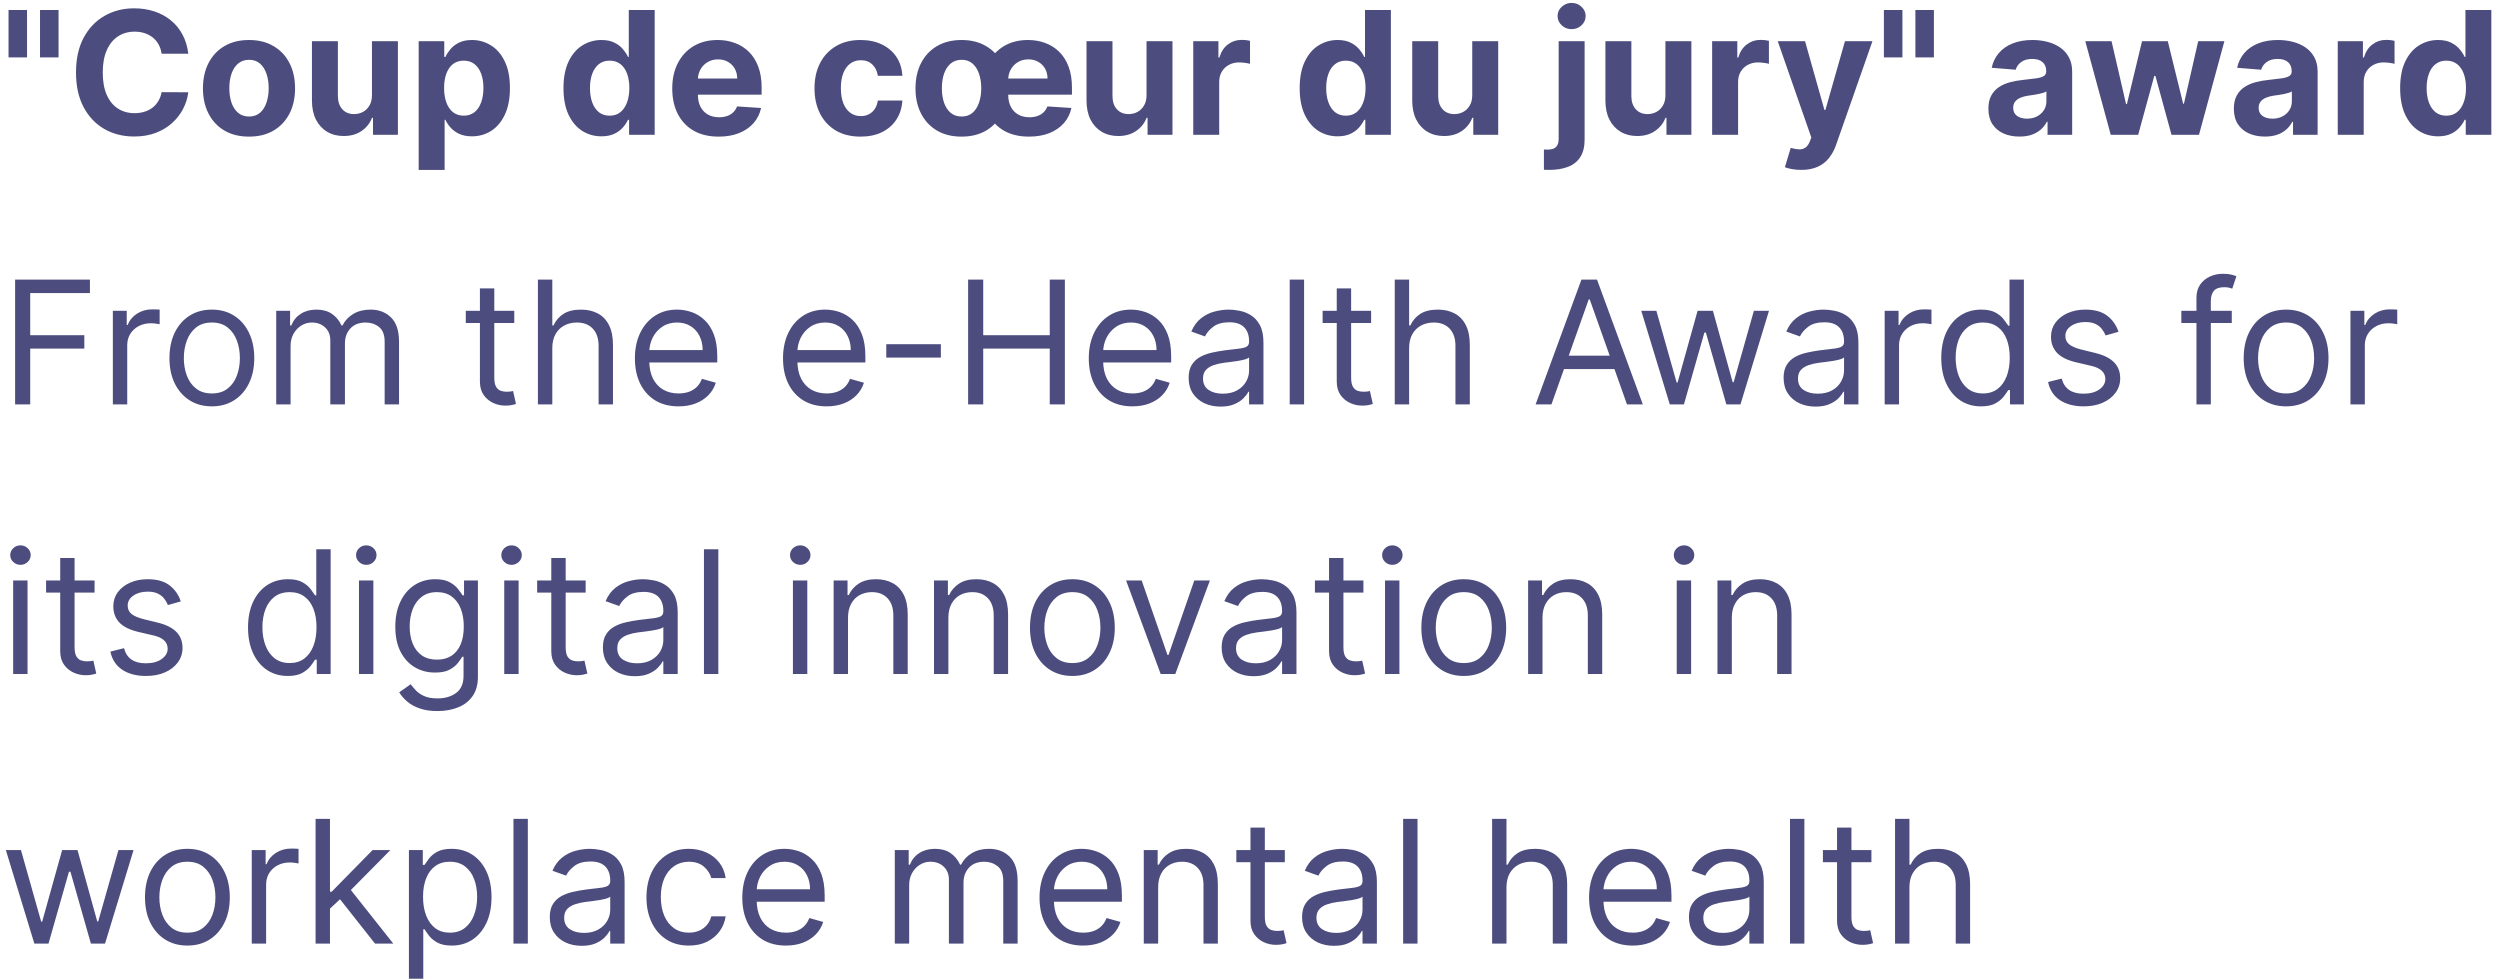 <svg width="204" height="80" viewBox="0 0 204 80" fill="none" xmlns="http://www.w3.org/2000/svg">
<path opacity="0.7" d="M2.207 0.818V4.686H0.696V0.818H2.207ZM4.778 0.818V4.686H3.266V0.818H4.778ZM15.365 4.383H13.187C13.147 4.101 13.066 3.851 12.944 3.632C12.821 3.41 12.664 3.221 12.471 3.065C12.279 2.91 12.057 2.79 11.805 2.707C11.556 2.625 11.286 2.583 10.995 2.583C10.468 2.583 10.009 2.714 9.618 2.976C9.226 3.234 8.923 3.612 8.708 4.109C8.492 4.603 8.385 5.203 8.385 5.909C8.385 6.635 8.492 7.245 8.708 7.739C8.926 8.232 9.231 8.605 9.623 8.857C10.014 9.109 10.466 9.235 10.98 9.235C11.268 9.235 11.535 9.197 11.78 9.121C12.029 9.045 12.249 8.933 12.441 8.788C12.634 8.638 12.793 8.458 12.919 8.246C13.048 8.034 13.137 7.792 13.187 7.52L15.365 7.53C15.308 7.997 15.168 8.448 14.942 8.882C14.72 9.313 14.42 9.699 14.042 10.04C13.668 10.379 13.22 10.647 12.7 10.846C12.183 11.041 11.598 11.139 10.945 11.139C10.037 11.139 9.225 10.934 8.509 10.523C7.796 10.112 7.233 9.517 6.819 8.738C6.408 7.959 6.202 7.016 6.202 5.909C6.202 4.799 6.411 3.854 6.828 3.075C7.246 2.296 7.813 1.703 8.529 1.295C9.245 0.884 10.05 0.679 10.945 0.679C11.535 0.679 12.082 0.762 12.586 0.928C13.093 1.093 13.542 1.335 13.933 1.653C14.324 1.968 14.642 2.354 14.887 2.812C15.136 3.269 15.295 3.793 15.365 4.383ZM20.319 11.149C19.547 11.149 18.879 10.985 18.315 10.657C17.755 10.325 17.323 9.865 17.018 9.275C16.713 8.682 16.56 7.994 16.56 7.212C16.56 6.423 16.713 5.733 17.018 5.143C17.323 4.55 17.755 4.089 18.315 3.761C18.879 3.43 19.547 3.264 20.319 3.264C21.091 3.264 21.757 3.43 22.317 3.761C22.881 4.089 23.315 4.55 23.62 5.143C23.925 5.733 24.077 6.423 24.077 7.212C24.077 7.994 23.925 8.682 23.62 9.275C23.315 9.865 22.881 10.325 22.317 10.657C21.757 10.985 21.091 11.149 20.319 11.149ZM20.329 9.509C20.68 9.509 20.974 9.409 21.209 9.21C21.444 9.008 21.621 8.733 21.741 8.385C21.863 8.037 21.925 7.641 21.925 7.197C21.925 6.753 21.863 6.357 21.741 6.009C21.621 5.661 21.444 5.385 21.209 5.183C20.974 4.981 20.68 4.88 20.329 4.88C19.974 4.88 19.676 4.981 19.434 5.183C19.195 5.385 19.015 5.661 18.892 6.009C18.773 6.357 18.713 6.753 18.713 7.197C18.713 7.641 18.773 8.037 18.892 8.385C19.015 8.733 19.195 9.008 19.434 9.21C19.676 9.409 19.974 9.509 20.329 9.509ZM30.352 7.749V3.364H32.469V11H30.436V9.613H30.357C30.184 10.06 29.898 10.42 29.496 10.692C29.099 10.963 28.613 11.099 28.04 11.099C27.529 11.099 27.08 10.983 26.692 10.751C26.305 10.519 26.001 10.19 25.783 9.762C25.567 9.335 25.458 8.822 25.454 8.226V3.364H27.572V7.848C27.576 8.299 27.697 8.655 27.935 8.917C28.174 9.179 28.494 9.31 28.895 9.31C29.15 9.31 29.389 9.252 29.611 9.136C29.833 9.016 30.012 8.841 30.148 8.609C30.287 8.377 30.355 8.09 30.352 7.749ZM34.163 13.864V3.364H36.252V4.646H36.346C36.439 4.441 36.573 4.232 36.749 4.02C36.928 3.804 37.16 3.625 37.445 3.483C37.733 3.337 38.091 3.264 38.519 3.264C39.075 3.264 39.589 3.41 40.06 3.702C40.531 3.99 40.907 4.426 41.188 5.009C41.47 5.589 41.611 6.317 41.611 7.192C41.611 8.044 41.473 8.763 41.198 9.349C40.927 9.933 40.555 10.375 40.085 10.677C39.617 10.975 39.094 11.124 38.514 11.124C38.103 11.124 37.753 11.056 37.465 10.921C37.18 10.785 36.946 10.614 36.764 10.408C36.581 10.2 36.442 9.989 36.346 9.777H36.281V13.864H34.163ZM36.237 7.182C36.237 7.636 36.3 8.032 36.426 8.37C36.552 8.708 36.734 8.972 36.972 9.161C37.211 9.346 37.501 9.439 37.843 9.439C38.187 9.439 38.479 9.344 38.718 9.156C38.956 8.963 39.137 8.698 39.259 8.36C39.385 8.019 39.448 7.626 39.448 7.182C39.448 6.741 39.387 6.353 39.264 6.018C39.142 5.684 38.961 5.422 38.722 5.233C38.484 5.044 38.191 4.95 37.843 4.95C37.498 4.95 37.206 5.041 36.968 5.223C36.732 5.405 36.552 5.664 36.426 5.999C36.3 6.333 36.237 6.728 36.237 7.182ZM49.077 11.124C48.497 11.124 47.972 10.975 47.501 10.677C47.034 10.375 46.663 9.933 46.387 9.349C46.116 8.763 45.98 8.044 45.98 7.192C45.98 6.317 46.121 5.589 46.402 5.009C46.684 4.426 47.059 3.99 47.526 3.702C47.997 3.41 48.512 3.264 49.072 3.264C49.5 3.264 49.856 3.337 50.141 3.483C50.429 3.625 50.661 3.804 50.837 4.02C51.016 4.232 51.152 4.441 51.245 4.646H51.309V0.818H53.422V11H51.334V9.777H51.245C51.145 9.989 51.004 10.2 50.822 10.408C50.643 10.614 50.409 10.785 50.121 10.921C49.836 11.056 49.488 11.124 49.077 11.124ZM49.748 9.439C50.09 9.439 50.378 9.346 50.613 9.161C50.852 8.972 51.034 8.708 51.16 8.37C51.289 8.032 51.354 7.636 51.354 7.182C51.354 6.728 51.291 6.333 51.165 5.999C51.039 5.664 50.857 5.405 50.618 5.223C50.38 5.041 50.09 4.95 49.748 4.95C49.4 4.95 49.107 5.044 48.868 5.233C48.63 5.422 48.449 5.684 48.326 6.018C48.204 6.353 48.142 6.741 48.142 7.182C48.142 7.626 48.204 8.019 48.326 8.36C48.452 8.698 48.633 8.963 48.868 9.156C49.107 9.344 49.4 9.439 49.748 9.439ZM58.644 11.149C57.858 11.149 57.182 10.99 56.615 10.672C56.052 10.35 55.618 9.896 55.313 9.31C55.008 8.72 54.855 8.022 54.855 7.217C54.855 6.431 55.008 5.742 55.313 5.148C55.618 4.555 56.047 4.093 56.6 3.761C57.157 3.43 57.81 3.264 58.559 3.264C59.063 3.264 59.532 3.345 59.966 3.508C60.404 3.667 60.785 3.907 61.11 4.229C61.438 4.55 61.693 4.955 61.875 5.442C62.057 5.926 62.149 6.492 62.149 7.142V7.724H55.7V6.411H60.155C60.155 6.106 60.089 5.836 59.956 5.601C59.824 5.366 59.64 5.182 59.404 5.049C59.172 4.913 58.902 4.845 58.594 4.845C58.272 4.845 57.987 4.92 57.739 5.069C57.493 5.215 57.301 5.412 57.162 5.661C57.023 5.906 56.952 6.179 56.948 6.481V7.729C56.948 8.107 57.018 8.433 57.157 8.708C57.3 8.983 57.5 9.195 57.759 9.344C58.017 9.494 58.324 9.568 58.678 9.568C58.914 9.568 59.129 9.535 59.325 9.469C59.52 9.402 59.688 9.303 59.827 9.17C59.966 9.038 60.072 8.875 60.145 8.683L62.104 8.812C62.004 9.283 61.801 9.694 61.492 10.046C61.187 10.393 60.793 10.665 60.309 10.861C59.828 11.053 59.273 11.149 58.644 11.149ZM70.221 11.149C69.439 11.149 68.766 10.983 68.203 10.652C67.643 10.317 67.212 9.853 66.91 9.26C66.612 8.667 66.463 7.984 66.463 7.212C66.463 6.429 66.614 5.743 66.915 5.153C67.22 4.56 67.653 4.098 68.213 3.766C68.773 3.432 69.439 3.264 70.211 3.264C70.877 3.264 71.461 3.385 71.961 3.627C72.462 3.869 72.858 4.209 73.15 4.646C73.441 5.084 73.602 5.598 73.632 6.188H71.633C71.577 5.806 71.428 5.5 71.186 5.268C70.947 5.032 70.634 4.915 70.246 4.915C69.918 4.915 69.631 5.004 69.386 5.183C69.144 5.359 68.955 5.616 68.819 5.954C68.683 6.292 68.615 6.701 68.615 7.182C68.615 7.669 68.682 8.083 68.814 8.425C68.95 8.766 69.141 9.026 69.386 9.205C69.631 9.384 69.918 9.474 70.246 9.474C70.488 9.474 70.705 9.424 70.897 9.325C71.093 9.225 71.254 9.081 71.38 8.892C71.509 8.7 71.593 8.469 71.633 8.201H73.632C73.599 8.784 73.439 9.298 73.154 9.742C72.873 10.183 72.483 10.528 71.986 10.776C71.489 11.025 70.901 11.149 70.221 11.149ZM78.463 11.149C77.691 11.149 77.023 10.985 76.459 10.657C75.899 10.325 75.467 9.865 75.162 9.275C74.857 8.682 74.704 7.994 74.704 7.212C74.704 6.423 74.857 5.733 75.162 5.143C75.467 4.55 75.899 4.089 76.459 3.761C77.023 3.43 77.691 3.264 78.463 3.264C79.235 3.264 79.901 3.43 80.462 3.761C81.025 4.089 81.459 4.55 81.764 5.143C82.069 5.733 82.221 6.423 82.221 7.212C82.221 7.994 82.069 8.682 81.764 9.275C81.459 9.865 81.025 10.325 80.462 10.657C79.901 10.985 79.235 11.149 78.463 11.149ZM78.473 9.509C78.824 9.509 79.118 9.409 79.353 9.21C79.588 9.008 79.765 8.733 79.885 8.385C80.007 8.037 80.069 7.641 80.069 7.197C80.069 6.753 80.007 6.357 79.885 6.009C79.765 5.661 79.588 5.385 79.353 5.183C79.118 4.981 78.824 4.88 78.473 4.88C78.118 4.88 77.82 4.981 77.578 5.183C77.339 5.385 77.159 5.661 77.036 6.009C76.917 6.357 76.857 6.753 76.857 7.197C76.857 7.641 76.917 8.037 77.036 8.385C77.159 8.733 77.339 9.008 77.578 9.21C77.82 9.409 78.118 9.509 78.473 9.509ZM83.966 11.149C83.181 11.149 82.505 10.99 81.938 10.672C81.375 10.35 80.94 9.896 80.635 9.31C80.331 8.72 80.178 8.022 80.178 7.217C80.178 6.431 80.331 5.742 80.635 5.148C80.94 4.555 81.37 4.093 81.923 3.761C82.48 3.43 83.133 3.264 83.882 3.264C84.386 3.264 84.855 3.345 85.289 3.508C85.726 3.667 86.108 3.907 86.432 4.229C86.76 4.55 87.016 4.955 87.198 5.442C87.38 5.926 87.471 6.492 87.471 7.142V7.724H81.023V6.411H85.478C85.478 6.106 85.412 5.836 85.279 5.601C85.146 5.366 84.962 5.182 84.727 5.049C84.495 4.913 84.225 4.845 83.917 4.845C83.595 4.845 83.31 4.92 83.062 5.069C82.816 5.215 82.624 5.412 82.485 5.661C82.346 5.906 82.274 6.179 82.271 6.481V7.729C82.271 8.107 82.341 8.433 82.48 8.708C82.623 8.983 82.823 9.195 83.082 9.344C83.34 9.494 83.647 9.568 84.001 9.568C84.237 9.568 84.452 9.535 84.647 9.469C84.843 9.402 85.01 9.303 85.15 9.17C85.289 9.038 85.395 8.875 85.468 8.683L87.427 8.812C87.327 9.283 87.123 9.694 86.815 10.046C86.51 10.393 86.116 10.665 85.632 10.861C85.151 11.053 84.596 11.149 83.966 11.149ZM93.557 7.749V3.364H95.674V11H93.641V9.613H93.562C93.389 10.06 93.103 10.42 92.701 10.692C92.304 10.963 91.818 11.099 91.245 11.099C90.734 11.099 90.285 10.983 89.897 10.751C89.51 10.519 89.207 10.19 88.988 9.762C88.772 9.335 88.663 8.822 88.66 8.226V3.364H90.778V7.848C90.781 8.299 90.902 8.655 91.14 8.917C91.379 9.179 91.699 9.31 92.1 9.31C92.355 9.31 92.594 9.252 92.816 9.136C93.038 9.016 93.217 8.841 93.353 8.609C93.492 8.377 93.56 8.09 93.557 7.749ZM97.369 11V3.364H99.422V4.696H99.501C99.641 4.222 99.874 3.864 100.202 3.622C100.531 3.377 100.908 3.254 101.336 3.254C101.442 3.254 101.556 3.261 101.679 3.274C101.802 3.287 101.909 3.306 102.002 3.329V5.208C101.903 5.178 101.765 5.152 101.589 5.129C101.414 5.105 101.253 5.094 101.107 5.094C100.796 5.094 100.517 5.162 100.272 5.298C100.03 5.43 99.838 5.616 99.695 5.854C99.556 6.093 99.487 6.368 99.487 6.68V11H97.369ZM109.151 11.124C108.571 11.124 108.046 10.975 107.575 10.677C107.108 10.375 106.737 9.933 106.462 9.349C106.19 8.763 106.054 8.044 106.054 7.192C106.054 6.317 106.195 5.589 106.477 5.009C106.758 4.426 107.133 3.99 107.6 3.702C108.071 3.41 108.586 3.264 109.146 3.264C109.574 3.264 109.93 3.337 110.215 3.483C110.504 3.625 110.736 3.804 110.911 4.02C111.09 4.232 111.226 4.441 111.319 4.646H111.384V0.818H113.496V11H111.408V9.777H111.319C111.219 9.989 111.079 10.2 110.896 10.408C110.717 10.614 110.484 10.785 110.195 10.921C109.91 11.056 109.562 11.124 109.151 11.124ZM109.822 9.439C110.164 9.439 110.452 9.346 110.688 9.161C110.926 8.972 111.108 8.708 111.234 8.37C111.364 8.032 111.428 7.636 111.428 7.182C111.428 6.728 111.365 6.333 111.239 5.999C111.113 5.664 110.931 5.405 110.692 5.223C110.454 5.041 110.164 4.95 109.822 4.95C109.474 4.95 109.181 5.044 108.942 5.233C108.704 5.422 108.523 5.684 108.401 6.018C108.278 6.353 108.217 6.741 108.217 7.182C108.217 7.626 108.278 8.019 108.401 8.36C108.527 8.698 108.707 8.963 108.942 9.156C109.181 9.344 109.474 9.439 109.822 9.439ZM120.135 7.749V3.364H122.253V11H120.219V9.613H120.14C119.967 10.06 119.681 10.42 119.28 10.692C118.882 10.963 118.396 11.099 117.823 11.099C117.313 11.099 116.863 10.983 116.476 10.751C116.088 10.519 115.785 10.19 115.566 9.762C115.35 9.335 115.241 8.822 115.238 8.226V3.364H117.356V7.848C117.359 8.299 117.48 8.655 117.719 8.917C117.957 9.179 118.277 9.31 118.678 9.31C118.933 9.31 119.172 9.252 119.394 9.136C119.616 9.016 119.795 8.841 119.931 8.609C120.07 8.377 120.138 8.09 120.135 7.749ZM127.187 3.364H129.305V11.378C129.305 11.968 129.189 12.445 128.957 12.81C128.725 13.174 128.392 13.441 127.958 13.61C127.527 13.779 127.011 13.864 126.411 13.864C126.338 13.864 126.269 13.862 126.203 13.859C126.133 13.859 126.06 13.857 125.984 13.854V12.198C126.04 12.201 126.09 12.203 126.133 12.203C126.173 12.206 126.216 12.208 126.262 12.208C126.604 12.208 126.842 12.135 126.978 11.989C127.117 11.847 127.187 11.631 127.187 11.343V3.364ZM128.241 2.379C127.929 2.379 127.661 2.275 127.436 2.066C127.21 1.854 127.097 1.6 127.097 1.305C127.097 1.014 127.21 0.763 127.436 0.555C127.661 0.343 127.929 0.237 128.241 0.237C128.559 0.237 128.829 0.343 129.051 0.555C129.277 0.763 129.389 1.014 129.389 1.305C129.389 1.6 129.277 1.854 129.051 2.066C128.829 2.275 128.559 2.379 128.241 2.379ZM135.898 7.749V3.364H138.016V11H135.983V9.613H135.903C135.731 10.06 135.444 10.42 135.043 10.692C134.646 10.963 134.16 11.099 133.587 11.099C133.076 11.099 132.627 10.983 132.239 10.751C131.852 10.519 131.548 10.19 131.33 9.762C131.114 9.335 131.005 8.822 131.001 8.226V3.364H133.119V7.848C133.123 8.299 133.244 8.655 133.482 8.917C133.721 9.179 134.041 9.31 134.442 9.31C134.697 9.31 134.936 9.252 135.158 9.136C135.38 9.016 135.559 8.841 135.695 8.609C135.834 8.377 135.902 8.09 135.898 7.749ZM139.71 11V3.364H141.764V4.696H141.843C141.982 4.222 142.216 3.864 142.544 3.622C142.872 3.377 143.25 3.254 143.678 3.254C143.784 3.254 143.898 3.261 144.021 3.274C144.143 3.287 144.251 3.306 144.344 3.329V5.208C144.244 5.178 144.107 5.152 143.931 5.129C143.756 5.105 143.595 5.094 143.449 5.094C143.137 5.094 142.859 5.162 142.614 5.298C142.372 5.43 142.18 5.616 142.037 5.854C141.898 6.093 141.828 6.368 141.828 6.68V11H139.71ZM146.979 13.864C146.71 13.864 146.459 13.842 146.223 13.799C145.991 13.759 145.799 13.708 145.646 13.645L146.124 12.064C146.372 12.14 146.596 12.182 146.795 12.188C146.997 12.195 147.171 12.148 147.317 12.049C147.466 11.95 147.587 11.78 147.68 11.542L147.804 11.219L145.065 3.364H147.292L148.873 8.972H148.953L150.548 3.364H152.791L149.823 11.825C149.68 12.236 149.486 12.594 149.241 12.899C148.999 13.207 148.692 13.444 148.321 13.61C147.95 13.779 147.503 13.864 146.979 13.864ZM155.237 0.818V4.686H153.725V0.818H155.237ZM157.807 0.818V4.686H156.296V0.818H157.807ZM164.788 11.144C164.301 11.144 163.867 11.06 163.486 10.891C163.105 10.718 162.803 10.465 162.581 10.13C162.362 9.792 162.253 9.371 162.253 8.867C162.253 8.443 162.331 8.087 162.487 7.798C162.642 7.51 162.854 7.278 163.123 7.102C163.391 6.927 163.696 6.794 164.038 6.705C164.382 6.615 164.744 6.552 165.121 6.516C165.566 6.469 165.924 6.426 166.195 6.386C166.467 6.343 166.664 6.28 166.787 6.197C166.91 6.115 166.971 5.992 166.971 5.83V5.8C166.971 5.485 166.871 5.241 166.673 5.069C166.477 4.897 166.199 4.81 165.837 4.81C165.456 4.81 165.153 4.895 164.928 5.064C164.702 5.23 164.553 5.438 164.48 5.69L162.521 5.531C162.621 5.067 162.816 4.666 163.108 4.328C163.4 3.987 163.776 3.725 164.237 3.543C164.701 3.357 165.237 3.264 165.847 3.264C166.272 3.264 166.678 3.314 167.065 3.413C167.456 3.513 167.803 3.667 168.104 3.876C168.409 4.085 168.65 4.353 168.825 4.681C169.001 5.006 169.089 5.395 169.089 5.849V11H167.08V9.941H167.021C166.898 10.18 166.734 10.39 166.528 10.572C166.323 10.751 166.076 10.892 165.788 10.995C165.499 11.095 165.166 11.144 164.788 11.144ZM165.395 9.683C165.706 9.683 165.982 9.621 166.22 9.499C166.459 9.373 166.646 9.204 166.782 8.991C166.918 8.779 166.986 8.539 166.986 8.271V7.46C166.92 7.503 166.828 7.543 166.712 7.58C166.6 7.613 166.472 7.644 166.33 7.674C166.187 7.701 166.045 7.725 165.902 7.749C165.759 7.768 165.63 7.787 165.514 7.803C165.266 7.84 165.049 7.898 164.863 7.977C164.677 8.057 164.533 8.165 164.43 8.3C164.328 8.433 164.276 8.599 164.276 8.798C164.276 9.086 164.381 9.306 164.589 9.459C164.802 9.608 165.07 9.683 165.395 9.683ZM172.238 11L170.16 3.364H172.303L173.486 8.494H173.556L174.789 3.364H176.892L178.145 8.464H178.209L179.373 3.364H181.51L179.437 11H177.195L175.882 6.197H175.788L174.475 11H172.238ZM184.818 11.144C184.33 11.144 183.896 11.06 183.515 10.891C183.134 10.718 182.832 10.465 182.61 10.13C182.392 9.792 182.282 9.371 182.282 8.867C182.282 8.443 182.36 8.087 182.516 7.798C182.672 7.51 182.884 7.278 183.152 7.102C183.421 6.927 183.726 6.794 184.067 6.705C184.412 6.615 184.773 6.552 185.151 6.516C185.595 6.469 185.953 6.426 186.225 6.386C186.496 6.343 186.694 6.28 186.816 6.197C186.939 6.115 187 5.992 187 5.83V5.8C187 5.485 186.901 5.241 186.702 5.069C186.506 4.897 186.228 4.81 185.867 4.81C185.485 4.81 185.182 4.895 184.957 5.064C184.731 5.23 184.582 5.438 184.509 5.69L182.551 5.531C182.65 5.067 182.846 4.666 183.137 4.328C183.429 3.987 183.805 3.725 184.266 3.543C184.73 3.357 185.267 3.264 185.877 3.264C186.301 3.264 186.707 3.314 187.095 3.413C187.486 3.513 187.832 3.667 188.134 3.876C188.439 4.085 188.679 4.353 188.855 4.681C189.03 5.006 189.118 5.395 189.118 5.849V11H187.11V9.941H187.05C186.927 10.18 186.763 10.39 186.558 10.572C186.352 10.751 186.105 10.892 185.817 10.995C185.529 11.095 185.195 11.144 184.818 11.144ZM185.424 9.683C185.736 9.683 186.011 9.621 186.249 9.499C186.488 9.373 186.675 9.204 186.811 8.991C186.947 8.779 187.015 8.539 187.015 8.271V7.46C186.949 7.503 186.858 7.543 186.742 7.58C186.629 7.613 186.501 7.644 186.359 7.674C186.216 7.701 186.074 7.725 185.931 7.749C185.789 7.768 185.66 7.787 185.544 7.803C185.295 7.84 185.078 7.898 184.892 7.977C184.707 8.057 184.562 8.165 184.46 8.3C184.357 8.433 184.306 8.599 184.306 8.798C184.306 9.086 184.41 9.306 184.619 9.459C184.831 9.608 185.099 9.683 185.424 9.683ZM190.761 11V3.364H192.814V4.696H192.894C193.033 4.222 193.267 3.864 193.595 3.622C193.923 3.377 194.301 3.254 194.729 3.254C194.835 3.254 194.949 3.261 195.072 3.274C195.194 3.287 195.302 3.306 195.395 3.329V5.208C195.295 5.178 195.158 5.152 194.982 5.129C194.806 5.105 194.646 5.094 194.5 5.094C194.188 5.094 193.91 5.162 193.665 5.298C193.423 5.43 193.23 5.616 193.088 5.854C192.949 6.093 192.879 6.368 192.879 6.68V11H190.761ZM198.948 11.124C198.368 11.124 197.843 10.975 197.372 10.677C196.905 10.375 196.534 9.933 196.259 9.349C195.987 8.763 195.851 8.044 195.851 7.192C195.851 6.317 195.992 5.589 196.273 5.009C196.555 4.426 196.93 3.99 197.397 3.702C197.868 3.41 198.383 3.264 198.943 3.264C199.371 3.264 199.727 3.337 200.012 3.483C200.3 3.625 200.532 3.804 200.708 4.02C200.887 4.232 201.023 4.441 201.116 4.646H201.18V0.818H203.293V11H201.205V9.777H201.116C201.016 9.989 200.875 10.2 200.693 10.408C200.514 10.614 200.281 10.785 199.992 10.921C199.707 11.056 199.359 11.124 198.948 11.124ZM199.619 9.439C199.961 9.439 200.249 9.346 200.484 9.161C200.723 8.972 200.905 8.708 201.031 8.37C201.161 8.032 201.225 7.636 201.225 7.182C201.225 6.728 201.162 6.333 201.036 5.999C200.91 5.664 200.728 5.405 200.489 5.223C200.251 5.041 199.961 4.95 199.619 4.95C199.271 4.95 198.978 5.044 198.739 5.233C198.501 5.422 198.32 5.684 198.197 6.018C198.075 6.353 198.013 6.741 198.013 7.182C198.013 7.626 198.075 8.019 198.197 8.36C198.323 8.698 198.504 8.963 198.739 9.156C198.978 9.344 199.271 9.439 199.619 9.439ZM1.233 33V22.818H7.338V23.912H2.466V27.352H6.881V28.446H2.466V33H1.233ZM9.209 33V25.364H10.342V26.517H10.422C10.561 26.139 10.813 25.833 11.177 25.597C11.542 25.362 11.953 25.244 12.41 25.244C12.496 25.244 12.604 25.246 12.733 25.249C12.863 25.253 12.96 25.258 13.027 25.264V26.457C12.987 26.447 12.896 26.433 12.753 26.413C12.614 26.389 12.467 26.378 12.311 26.378C11.94 26.378 11.608 26.456 11.317 26.611C11.028 26.764 10.8 26.976 10.63 27.248C10.465 27.516 10.382 27.823 10.382 28.168V33H9.209ZM17.288 33.159C16.598 33.159 15.993 32.995 15.473 32.667C14.956 32.339 14.551 31.88 14.26 31.29C13.971 30.7 13.827 30.01 13.827 29.222C13.827 28.426 13.971 27.732 14.26 27.139C14.551 26.545 14.956 26.084 15.473 25.756C15.993 25.428 16.598 25.264 17.288 25.264C17.977 25.264 18.58 25.428 19.097 25.756C19.617 26.084 20.022 26.545 20.31 27.139C20.602 27.732 20.748 28.426 20.748 29.222C20.748 30.01 20.602 30.7 20.31 31.29C20.022 31.88 19.617 32.339 19.097 32.667C18.58 32.995 17.977 33.159 17.288 33.159ZM17.288 32.105C17.811 32.105 18.242 31.971 18.58 31.702C18.918 31.434 19.168 31.081 19.331 30.643C19.493 30.206 19.574 29.732 19.574 29.222C19.574 28.711 19.493 28.236 19.331 27.795C19.168 27.354 18.918 26.998 18.58 26.726C18.242 26.454 17.811 26.318 17.288 26.318C16.764 26.318 16.333 26.454 15.995 26.726C15.657 26.998 15.406 27.354 15.244 27.795C15.082 28.236 15.001 28.711 15.001 29.222C15.001 29.732 15.082 30.206 15.244 30.643C15.406 31.081 15.657 31.434 15.995 31.702C16.333 31.971 16.764 32.105 17.288 32.105ZM22.539 33V25.364H23.672V26.557H23.772C23.931 26.149 24.188 25.833 24.542 25.607C24.897 25.379 25.323 25.264 25.82 25.264C26.324 25.264 26.743 25.379 27.078 25.607C27.416 25.833 27.679 26.149 27.868 26.557H27.948C28.143 26.162 28.437 25.849 28.828 25.617C29.219 25.382 29.688 25.264 30.235 25.264C30.918 25.264 31.476 25.478 31.91 25.905C32.344 26.33 32.561 26.991 32.561 27.889V33H31.388V27.889C31.388 27.326 31.234 26.923 30.926 26.681C30.617 26.439 30.255 26.318 29.837 26.318C29.3 26.318 28.884 26.481 28.589 26.805C28.294 27.127 28.147 27.535 28.147 28.028V33H26.953V27.77C26.953 27.336 26.813 26.986 26.531 26.721C26.249 26.452 25.886 26.318 25.442 26.318C25.137 26.318 24.852 26.399 24.587 26.562C24.325 26.724 24.113 26.95 23.951 27.238C23.791 27.523 23.712 27.853 23.712 28.227V33H22.539ZM41.965 25.364V26.358H38.008V25.364H41.965ZM39.161 23.534H40.334V30.812C40.334 31.144 40.383 31.392 40.479 31.558C40.578 31.721 40.704 31.83 40.856 31.886C41.012 31.939 41.176 31.966 41.349 31.966C41.478 31.966 41.584 31.959 41.667 31.946C41.75 31.93 41.816 31.916 41.866 31.906L42.104 32.96C42.025 32.99 41.914 33.02 41.771 33.05C41.629 33.083 41.448 33.099 41.229 33.099C40.898 33.099 40.573 33.028 40.255 32.886C39.94 32.743 39.678 32.526 39.469 32.234C39.264 31.943 39.161 31.575 39.161 31.131V23.534ZM45.068 28.406V33H43.894V22.818H45.068V26.557H45.167C45.346 26.162 45.614 25.849 45.972 25.617C46.334 25.382 46.814 25.264 47.414 25.264C47.934 25.264 48.39 25.369 48.781 25.577C49.172 25.783 49.476 26.099 49.691 26.527C49.91 26.951 50.019 27.491 50.019 28.148V33H48.846V28.227C48.846 27.621 48.688 27.152 48.374 26.82C48.062 26.486 47.63 26.318 47.076 26.318C46.691 26.318 46.347 26.399 46.042 26.562C45.74 26.724 45.502 26.961 45.326 27.273C45.154 27.584 45.068 27.962 45.068 28.406ZM55.367 33.159C54.632 33.159 53.997 32.997 53.463 32.672C52.933 32.344 52.524 31.886 52.235 31.3C51.95 30.71 51.808 30.024 51.808 29.241C51.808 28.459 51.95 27.77 52.235 27.173C52.524 26.573 52.925 26.106 53.438 25.771C53.955 25.433 54.559 25.264 55.248 25.264C55.646 25.264 56.038 25.331 56.426 25.463C56.814 25.596 57.167 25.811 57.485 26.109C57.803 26.404 58.057 26.796 58.246 27.283C58.435 27.77 58.529 28.37 58.529 29.082V29.579H52.643V28.565H57.336C57.336 28.134 57.25 27.75 57.078 27.412C56.909 27.074 56.667 26.807 56.352 26.611C56.04 26.416 55.672 26.318 55.248 26.318C54.781 26.318 54.376 26.434 54.035 26.666C53.697 26.895 53.437 27.193 53.254 27.561C53.072 27.929 52.981 28.323 52.981 28.744V29.421C52.981 29.997 53.08 30.486 53.279 30.887C53.481 31.285 53.761 31.588 54.12 31.797C54.477 32.002 54.893 32.105 55.367 32.105C55.676 32.105 55.954 32.062 56.203 31.976C56.455 31.886 56.672 31.754 56.854 31.578C57.036 31.399 57.177 31.177 57.276 30.912L58.41 31.23C58.291 31.615 58.09 31.953 57.808 32.244C57.527 32.533 57.179 32.758 56.764 32.92C56.35 33.08 55.884 33.159 55.367 33.159ZM67.453 33.159C66.718 33.159 66.083 32.997 65.549 32.672C65.019 32.344 64.61 31.886 64.321 31.3C64.036 30.71 63.894 30.024 63.894 29.241C63.894 28.459 64.036 27.77 64.321 27.173C64.61 26.573 65.011 26.106 65.524 25.771C66.041 25.433 66.645 25.264 67.334 25.264C67.732 25.264 68.124 25.331 68.512 25.463C68.9 25.596 69.253 25.811 69.571 26.109C69.889 26.404 70.143 26.796 70.332 27.283C70.521 27.77 70.615 28.37 70.615 29.082V29.579H64.729V28.565H69.422C69.422 28.134 69.336 27.75 69.163 27.412C68.995 27.074 68.752 26.807 68.438 26.611C68.126 26.416 67.758 26.318 67.334 26.318C66.867 26.318 66.462 26.434 66.121 26.666C65.783 26.895 65.523 27.193 65.34 27.561C65.158 27.929 65.067 28.323 65.067 28.744V29.421C65.067 29.997 65.166 30.486 65.365 30.887C65.567 31.285 65.847 31.588 66.205 31.797C66.563 32.002 66.979 32.105 67.453 32.105C67.761 32.105 68.04 32.062 68.288 31.976C68.54 31.886 68.757 31.754 68.94 31.578C69.122 31.399 69.263 31.177 69.362 30.912L70.496 31.23C70.377 31.615 70.176 31.953 69.894 32.244C69.613 32.533 69.265 32.758 68.85 32.92C68.436 33.08 67.97 33.159 67.453 33.159ZM76.775 28.088V29.182H72.32V28.088H76.775ZM78.999 33V22.818H80.231V27.352H85.66V22.818H86.894V33H85.66V28.446H80.231V33H78.999ZM92.404 33.159C91.669 33.159 91.034 32.997 90.5 32.672C89.97 32.344 89.561 31.886 89.272 31.3C88.987 30.71 88.845 30.024 88.845 29.241C88.845 28.459 88.987 27.77 89.272 27.173C89.561 26.573 89.962 26.106 90.475 25.771C90.993 25.433 91.596 25.264 92.285 25.264C92.683 25.264 93.076 25.331 93.463 25.463C93.851 25.596 94.204 25.811 94.522 26.109C94.841 26.404 95.094 26.796 95.283 27.283C95.472 27.77 95.566 28.37 95.566 29.082V29.579H89.68V28.565H94.373C94.373 28.134 94.287 27.75 94.115 27.412C93.946 27.074 93.704 26.807 93.389 26.611C93.077 26.416 92.709 26.318 92.285 26.318C91.818 26.318 91.413 26.434 91.072 26.666C90.734 26.895 90.474 27.193 90.291 27.561C90.109 27.929 90.018 28.323 90.018 28.744V29.421C90.018 29.997 90.118 30.486 90.316 30.887C90.519 31.285 90.799 31.588 91.157 31.797C91.515 32.002 91.93 32.105 92.404 32.105C92.713 32.105 92.991 32.062 93.24 31.976C93.492 31.886 93.709 31.754 93.891 31.578C94.073 31.399 94.214 31.177 94.314 30.912L95.447 31.23C95.328 31.615 95.127 31.953 94.846 32.244C94.564 32.533 94.216 32.758 93.802 32.92C93.387 33.08 92.921 33.159 92.404 33.159ZM99.598 33.179C99.115 33.179 98.675 33.088 98.281 32.906C97.886 32.72 97.573 32.453 97.341 32.105C97.109 31.754 96.993 31.329 96.993 30.832C96.993 30.395 97.079 30.04 97.252 29.768C97.424 29.493 97.654 29.278 97.943 29.122C98.231 28.966 98.549 28.85 98.897 28.774C99.249 28.695 99.602 28.632 99.956 28.585C100.42 28.526 100.797 28.481 101.085 28.451C101.377 28.418 101.589 28.363 101.721 28.287C101.857 28.211 101.925 28.078 101.925 27.889V27.849C101.925 27.359 101.791 26.978 101.522 26.706C101.257 26.434 100.855 26.298 100.314 26.298C99.754 26.298 99.315 26.421 98.997 26.666C98.679 26.912 98.455 27.173 98.326 27.452L97.212 27.054C97.411 26.59 97.676 26.229 98.007 25.97C98.342 25.708 98.707 25.526 99.101 25.423C99.499 25.317 99.89 25.264 100.275 25.264C100.52 25.264 100.801 25.294 101.12 25.354C101.441 25.41 101.751 25.528 102.049 25.707C102.351 25.886 102.601 26.156 102.8 26.517C102.999 26.878 103.098 27.362 103.098 27.969V33H101.925V31.966H101.865C101.786 32.132 101.653 32.309 101.468 32.498C101.282 32.687 101.035 32.847 100.727 32.98C100.419 33.113 100.042 33.179 99.598 33.179ZM99.777 32.125C100.241 32.125 100.632 32.034 100.951 31.852C101.272 31.669 101.514 31.434 101.676 31.146C101.842 30.857 101.925 30.554 101.925 30.236V29.162C101.875 29.222 101.766 29.276 101.597 29.326C101.431 29.372 101.239 29.414 101.02 29.45C100.805 29.483 100.594 29.513 100.389 29.54C100.187 29.563 100.023 29.583 99.897 29.599C99.592 29.639 99.307 29.704 99.041 29.793C98.78 29.88 98.568 30.01 98.405 30.186C98.246 30.358 98.166 30.594 98.166 30.892C98.166 31.3 98.317 31.608 98.619 31.817C98.924 32.022 99.31 32.125 99.777 32.125ZM106.413 22.818V33H105.24V22.818H106.413ZM111.883 25.364V26.358H107.926V25.364H111.883ZM109.079 23.534H110.252V30.812C110.252 31.144 110.301 31.392 110.397 31.558C110.496 31.721 110.622 31.83 110.775 31.886C110.93 31.939 111.094 31.966 111.267 31.966C111.396 31.966 111.502 31.959 111.585 31.946C111.668 31.93 111.734 31.916 111.784 31.906L112.022 32.96C111.943 32.99 111.832 33.02 111.689 33.05C111.547 33.083 111.366 33.099 111.147 33.099C110.816 33.099 110.491 33.028 110.173 32.886C109.858 32.743 109.596 32.526 109.387 32.234C109.182 31.943 109.079 31.575 109.079 31.131V23.534ZM114.985 28.406V33H113.812V22.818H114.985V26.557H115.085C115.264 26.162 115.532 25.849 115.89 25.617C116.252 25.382 116.732 25.264 117.332 25.264C117.852 25.264 118.308 25.369 118.699 25.577C119.09 25.783 119.394 26.099 119.609 26.527C119.828 26.951 119.937 27.491 119.937 28.148V33H118.764V28.227C118.764 27.621 118.606 27.152 118.292 26.82C117.98 26.486 117.547 26.318 116.994 26.318C116.609 26.318 116.265 26.399 115.96 26.562C115.658 26.724 115.42 26.961 115.244 27.273C115.072 27.584 114.985 27.962 114.985 28.406ZM126.598 33H125.305L129.044 22.818H130.317L134.055 33H132.763L129.72 24.429H129.64L126.598 33ZM127.075 29.023H132.285V30.116H127.075V29.023ZM136.255 33L133.928 25.364H135.161L136.812 31.21H136.892L138.522 25.364H139.775L141.386 31.19H141.465L143.116 25.364H144.349L142.022 33H140.869L139.198 27.134H139.079L137.409 33H136.255ZM148.147 33.179C147.663 33.179 147.224 33.088 146.83 32.906C146.435 32.72 146.122 32.453 145.89 32.105C145.658 31.754 145.542 31.329 145.542 30.832C145.542 30.395 145.628 30.04 145.801 29.768C145.973 29.493 146.203 29.278 146.492 29.122C146.78 28.966 147.098 28.85 147.446 28.774C147.798 28.695 148.151 28.632 148.505 28.585C148.969 28.526 149.345 28.481 149.634 28.451C149.925 28.418 150.137 28.363 150.27 28.287C150.406 28.211 150.474 28.078 150.474 27.889V27.849C150.474 27.359 150.34 26.978 150.071 26.706C149.806 26.434 149.403 26.298 148.863 26.298C148.303 26.298 147.864 26.421 147.546 26.666C147.227 26.912 147.004 27.173 146.874 27.452L145.761 27.054C145.96 26.59 146.225 26.229 146.556 25.97C146.891 25.708 147.256 25.526 147.65 25.423C148.048 25.317 148.439 25.264 148.823 25.264C149.069 25.264 149.35 25.294 149.669 25.354C149.99 25.41 150.3 25.528 150.598 25.707C150.9 25.886 151.15 26.156 151.349 26.517C151.548 26.878 151.647 27.362 151.647 27.969V33H150.474V31.966H150.414C150.335 32.132 150.202 32.309 150.017 32.498C149.831 32.687 149.584 32.847 149.276 32.98C148.968 33.113 148.591 33.179 148.147 33.179ZM148.326 32.125C148.79 32.125 149.181 32.034 149.499 31.852C149.821 31.669 150.063 31.434 150.225 31.146C150.391 30.857 150.474 30.554 150.474 30.236V29.162C150.424 29.222 150.315 29.276 150.146 29.326C149.98 29.372 149.788 29.414 149.569 29.45C149.354 29.483 149.143 29.513 148.938 29.54C148.735 29.563 148.571 29.583 148.445 29.599C148.141 29.639 147.856 29.704 147.59 29.793C147.329 29.88 147.116 30.01 146.954 30.186C146.795 30.358 146.715 30.594 146.715 30.892C146.715 31.3 146.866 31.608 147.168 31.817C147.473 32.022 147.859 32.125 148.326 32.125ZM153.789 33V25.364H154.922V26.517H155.002C155.141 26.139 155.393 25.833 155.757 25.597C156.122 25.362 156.533 25.244 156.99 25.244C157.077 25.244 157.184 25.246 157.314 25.249C157.443 25.253 157.541 25.258 157.607 25.264V26.457C157.567 26.447 157.476 26.433 157.333 26.413C157.194 26.389 157.047 26.378 156.891 26.378C156.52 26.378 156.188 26.456 155.897 26.611C155.608 26.764 155.38 26.976 155.211 27.248C155.045 27.516 154.962 27.823 154.962 28.168V33H153.789ZM161.649 33.159C161.012 33.159 160.451 32.998 159.963 32.677C159.476 32.352 159.095 31.895 158.82 31.305C158.545 30.711 158.407 30.01 158.407 29.202C158.407 28.4 158.545 27.704 158.82 27.114C159.095 26.524 159.478 26.068 159.968 25.746C160.459 25.425 161.026 25.264 161.669 25.264C162.166 25.264 162.559 25.347 162.847 25.513C163.139 25.675 163.361 25.861 163.513 26.07C163.669 26.275 163.79 26.444 163.876 26.577H163.975V22.818H165.149V33H164.015V31.827H163.876C163.79 31.966 163.667 32.142 163.508 32.354C163.349 32.562 163.122 32.75 162.827 32.916C162.532 33.078 162.139 33.159 161.649 33.159ZM161.808 32.105C162.279 32.105 162.676 31.983 163.001 31.737C163.326 31.489 163.573 31.146 163.742 30.708C163.911 30.267 163.995 29.759 163.995 29.182C163.995 28.612 163.913 28.113 163.747 27.685C163.581 27.255 163.336 26.92 163.011 26.681C162.686 26.439 162.285 26.318 161.808 26.318C161.311 26.318 160.896 26.446 160.565 26.701C160.237 26.953 159.99 27.296 159.824 27.73C159.662 28.161 159.581 28.645 159.581 29.182C159.581 29.725 159.663 30.219 159.829 30.663C159.998 31.104 160.247 31.456 160.575 31.717C160.906 31.976 161.317 32.105 161.808 32.105ZM172.87 27.074L171.816 27.372C171.749 27.197 171.652 27.026 171.522 26.86C171.396 26.691 171.224 26.552 171.005 26.442C170.787 26.333 170.507 26.278 170.165 26.278C169.698 26.278 169.308 26.386 168.997 26.602C168.689 26.814 168.534 27.084 168.534 27.412C168.534 27.704 168.641 27.934 168.853 28.103C169.065 28.272 169.396 28.413 169.847 28.526L170.98 28.804C171.663 28.97 172.172 29.223 172.507 29.565C172.842 29.903 173.009 30.338 173.009 30.872C173.009 31.31 172.883 31.701 172.631 32.045C172.382 32.39 172.034 32.662 171.587 32.861C171.14 33.06 170.619 33.159 170.026 33.159C169.247 33.159 168.602 32.99 168.092 32.652C167.582 32.314 167.258 31.82 167.123 31.171L168.236 30.892C168.342 31.303 168.543 31.611 168.838 31.817C169.136 32.022 169.525 32.125 170.006 32.125C170.553 32.125 170.987 32.009 171.309 31.777C171.633 31.542 171.796 31.26 171.796 30.932C171.796 30.667 171.703 30.445 171.517 30.266C171.332 30.083 171.047 29.947 170.662 29.858L169.39 29.56C168.69 29.394 168.176 29.137 167.848 28.789C167.524 28.438 167.361 27.999 167.361 27.472C167.361 27.041 167.482 26.66 167.724 26.328C167.969 25.997 168.302 25.736 168.723 25.548C169.148 25.359 169.628 25.264 170.165 25.264C170.921 25.264 171.514 25.43 171.945 25.761C172.379 26.093 172.687 26.53 172.87 27.074ZM182.113 25.364V26.358H177.997V25.364H182.113ZM179.23 33V24.31C179.23 23.872 179.332 23.508 179.538 23.216C179.743 22.924 180.01 22.706 180.338 22.56C180.666 22.414 181.013 22.341 181.377 22.341C181.666 22.341 181.901 22.364 182.083 22.41C182.266 22.457 182.401 22.5 182.491 22.54L182.153 23.554C182.093 23.534 182.01 23.509 181.904 23.479C181.802 23.45 181.666 23.435 181.497 23.435C181.109 23.435 180.829 23.532 180.656 23.728C180.487 23.924 180.403 24.21 180.403 24.588V33H179.23ZM186.545 33.159C185.856 33.159 185.251 32.995 184.731 32.667C184.214 32.339 183.809 31.88 183.518 31.29C183.229 30.7 183.085 30.01 183.085 29.222C183.085 28.426 183.229 27.732 183.518 27.139C183.809 26.545 184.214 26.084 184.731 25.756C185.251 25.428 185.856 25.264 186.545 25.264C187.235 25.264 187.838 25.428 188.355 25.756C188.875 26.084 189.28 26.545 189.568 27.139C189.86 27.732 190.006 28.426 190.006 29.222C190.006 30.01 189.86 30.7 189.568 31.29C189.28 31.88 188.875 32.339 188.355 32.667C187.838 32.995 187.235 33.159 186.545 33.159ZM186.545 32.105C187.069 32.105 187.5 31.971 187.838 31.702C188.176 31.434 188.426 31.081 188.589 30.643C188.751 30.206 188.832 29.732 188.832 29.222C188.832 28.711 188.751 28.236 188.589 27.795C188.426 27.354 188.176 26.998 187.838 26.726C187.5 26.454 187.069 26.318 186.545 26.318C186.022 26.318 185.591 26.454 185.253 26.726C184.915 26.998 184.664 27.354 184.502 27.795C184.34 28.236 184.258 28.711 184.258 29.222C184.258 29.732 184.34 30.206 184.502 30.643C184.664 31.081 184.915 31.434 185.253 31.702C185.591 31.971 186.022 32.105 186.545 32.105ZM191.797 33V25.364H192.93V26.517H193.01C193.149 26.139 193.401 25.833 193.765 25.597C194.13 25.362 194.541 25.244 194.998 25.244C195.084 25.244 195.192 25.246 195.321 25.249C195.451 25.253 195.548 25.258 195.615 25.264V26.457C195.575 26.447 195.484 26.433 195.341 26.413C195.202 26.389 195.055 26.378 194.899 26.378C194.528 26.378 194.196 26.456 193.904 26.611C193.616 26.764 193.387 26.976 193.218 27.248C193.053 27.516 192.97 27.823 192.97 28.168V33H191.797ZM1.074 55V47.364H2.247V55H1.074ZM1.67 46.091C1.442 46.091 1.245 46.013 1.079 45.857C0.916 45.702 0.835 45.514 0.835 45.295C0.835 45.077 0.916 44.889 1.079 44.734C1.245 44.578 1.442 44.5 1.67 44.5C1.899 44.5 2.095 44.578 2.257 44.734C2.423 44.889 2.506 45.077 2.506 45.295C2.506 45.514 2.423 45.702 2.257 45.857C2.095 46.013 1.899 46.091 1.67 46.091ZM7.717 47.364V48.358H3.76V47.364H7.717ZM4.913 45.534H6.086V52.812C6.086 53.144 6.135 53.392 6.231 53.558C6.33 53.721 6.456 53.83 6.608 53.886C6.764 53.939 6.928 53.966 7.101 53.966C7.23 53.966 7.336 53.959 7.419 53.946C7.502 53.929 7.568 53.916 7.618 53.906L7.856 54.96C7.777 54.99 7.666 55.02 7.523 55.05C7.381 55.083 7.2 55.099 6.981 55.099C6.65 55.099 6.325 55.028 6.007 54.886C5.692 54.743 5.43 54.526 5.221 54.234C5.016 53.943 4.913 53.575 4.913 53.131V45.534ZM14.754 49.074L13.7 49.372C13.634 49.197 13.536 49.026 13.407 48.86C13.281 48.691 13.109 48.552 12.89 48.443C12.671 48.333 12.391 48.278 12.05 48.278C11.583 48.278 11.193 48.386 10.882 48.602C10.573 48.814 10.419 49.084 10.419 49.412C10.419 49.704 10.525 49.934 10.737 50.103C10.95 50.272 11.281 50.413 11.732 50.526L12.865 50.804C13.548 50.97 14.057 51.223 14.392 51.565C14.726 51.903 14.894 52.339 14.894 52.872C14.894 53.31 14.768 53.701 14.516 54.045C14.267 54.39 13.919 54.662 13.472 54.861C13.024 55.06 12.504 55.159 11.911 55.159C11.132 55.159 10.487 54.99 9.977 54.652C9.466 54.314 9.143 53.82 9.007 53.17L10.121 52.892C10.227 53.303 10.428 53.611 10.723 53.817C11.021 54.022 11.41 54.125 11.891 54.125C12.438 54.125 12.872 54.009 13.193 53.777C13.518 53.542 13.681 53.26 13.681 52.932C13.681 52.667 13.588 52.445 13.402 52.266C13.217 52.083 12.931 51.947 12.547 51.858L11.274 51.56C10.575 51.394 10.061 51.137 9.733 50.789C9.408 50.438 9.246 49.999 9.246 49.472C9.246 49.041 9.367 48.66 9.609 48.328C9.854 47.997 10.187 47.736 10.608 47.548C11.032 47.359 11.513 47.264 12.05 47.264C12.806 47.264 13.399 47.43 13.83 47.761C14.264 48.093 14.572 48.53 14.754 49.074ZM23.481 55.159C22.845 55.159 22.283 54.998 21.796 54.677C21.308 54.352 20.927 53.895 20.652 53.305C20.377 52.711 20.239 52.01 20.239 51.202C20.239 50.4 20.377 49.704 20.652 49.114C20.927 48.524 21.31 48.068 21.8 47.746C22.291 47.425 22.858 47.264 23.501 47.264C23.998 47.264 24.391 47.347 24.679 47.513C24.971 47.675 25.193 47.861 25.345 48.07C25.501 48.275 25.622 48.444 25.708 48.577H25.808V44.818H26.981V55H25.847V53.827H25.708C25.622 53.966 25.499 54.142 25.34 54.354C25.181 54.562 24.954 54.75 24.659 54.916C24.364 55.078 23.971 55.159 23.481 55.159ZM23.64 54.105C24.111 54.105 24.508 53.983 24.833 53.737C25.158 53.489 25.405 53.146 25.574 52.708C25.743 52.267 25.827 51.758 25.827 51.182C25.827 50.612 25.745 50.113 25.579 49.685C25.413 49.255 25.168 48.92 24.843 48.681C24.518 48.439 24.117 48.318 23.64 48.318C23.143 48.318 22.729 48.446 22.397 48.701C22.069 48.953 21.822 49.296 21.656 49.73C21.494 50.161 21.413 50.645 21.413 51.182C21.413 51.725 21.495 52.219 21.661 52.663C21.83 53.104 22.079 53.456 22.407 53.717C22.738 53.976 23.149 54.105 23.64 54.105ZM29.293 55V47.364H30.466V55H29.293ZM29.889 46.091C29.66 46.091 29.463 46.013 29.298 45.857C29.135 45.702 29.054 45.514 29.054 45.295C29.054 45.077 29.135 44.889 29.298 44.734C29.463 44.578 29.66 44.5 29.889 44.5C30.118 44.5 30.313 44.578 30.476 44.734C30.642 44.889 30.724 45.077 30.724 45.295C30.724 45.514 30.642 45.702 30.476 45.857C30.313 46.013 30.118 46.091 29.889 46.091ZM35.697 58.023C35.13 58.023 34.643 57.95 34.236 57.804C33.828 57.661 33.488 57.472 33.216 57.237C32.948 57.005 32.734 56.757 32.575 56.492L33.51 55.835C33.616 55.974 33.75 56.133 33.913 56.312C34.075 56.495 34.297 56.652 34.579 56.785C34.864 56.921 35.237 56.989 35.697 56.989C36.314 56.989 36.822 56.84 37.224 56.541C37.625 56.243 37.825 55.776 37.825 55.139V53.588H37.726C37.639 53.727 37.517 53.9 37.358 54.105C37.202 54.307 36.977 54.488 36.682 54.647C36.39 54.803 35.996 54.881 35.498 54.881C34.882 54.881 34.328 54.735 33.838 54.443C33.351 54.151 32.965 53.727 32.679 53.17C32.398 52.614 32.257 51.938 32.257 51.142C32.257 50.36 32.395 49.679 32.67 49.099C32.945 48.515 33.328 48.065 33.818 47.746C34.309 47.425 34.875 47.264 35.518 47.264C36.015 47.264 36.41 47.347 36.702 47.513C36.996 47.675 37.222 47.861 37.378 48.07C37.537 48.275 37.659 48.444 37.746 48.577H37.865V47.364H38.998V55.219C38.998 55.875 38.849 56.409 38.551 56.82C38.256 57.234 37.858 57.537 37.358 57.729C36.861 57.925 36.307 58.023 35.697 58.023ZM35.657 53.827C36.128 53.827 36.526 53.719 36.851 53.504C37.175 53.288 37.422 52.978 37.591 52.574C37.761 52.169 37.845 51.686 37.845 51.122C37.845 50.572 37.762 50.086 37.596 49.666C37.431 49.245 37.185 48.915 36.861 48.676C36.536 48.438 36.135 48.318 35.657 48.318C35.16 48.318 34.746 48.444 34.415 48.696C34.087 48.948 33.84 49.286 33.674 49.71C33.511 50.135 33.43 50.605 33.43 51.122C33.43 51.653 33.513 52.121 33.679 52.529C33.848 52.934 34.096 53.252 34.425 53.484C34.756 53.712 35.167 53.827 35.657 53.827ZM41.146 55V47.364H42.319V55H41.146ZM41.743 46.091C41.514 46.091 41.317 46.013 41.151 45.857C40.989 45.702 40.907 45.514 40.907 45.295C40.907 45.077 40.989 44.889 41.151 44.734C41.317 44.578 41.514 44.5 41.743 44.5C41.971 44.5 42.167 44.578 42.329 44.734C42.495 44.889 42.578 45.077 42.578 45.295C42.578 45.514 42.495 45.702 42.329 45.857C42.167 46.013 41.971 46.091 41.743 46.091ZM47.789 47.364V48.358H43.832V47.364H47.789ZM44.985 45.534H46.159V52.812C46.159 53.144 46.207 53.392 46.303 53.558C46.402 53.721 46.528 53.83 46.681 53.886C46.837 53.939 47.001 53.966 47.173 53.966C47.302 53.966 47.408 53.959 47.491 53.946C47.574 53.929 47.64 53.916 47.69 53.906L47.929 54.96C47.849 54.99 47.738 55.02 47.596 55.05C47.453 55.083 47.272 55.099 47.054 55.099C46.722 55.099 46.397 55.028 46.079 54.886C45.764 54.743 45.502 54.526 45.294 54.234C45.088 53.943 44.985 53.575 44.985 53.131V45.534ZM51.801 55.179C51.318 55.179 50.878 55.088 50.484 54.906C50.09 54.72 49.776 54.453 49.544 54.105C49.312 53.754 49.196 53.33 49.196 52.832C49.196 52.395 49.283 52.04 49.455 51.769C49.627 51.493 49.858 51.278 50.146 51.122C50.434 50.966 50.752 50.85 51.1 50.774C51.452 50.695 51.805 50.632 52.159 50.585C52.623 50.526 53 50.481 53.288 50.451C53.58 50.418 53.792 50.363 53.924 50.287C54.06 50.211 54.128 50.078 54.128 49.889V49.849C54.128 49.359 53.994 48.978 53.725 48.706C53.46 48.434 53.058 48.298 52.517 48.298C51.957 48.298 51.518 48.421 51.2 48.666C50.882 48.911 50.658 49.173 50.529 49.452L49.415 49.054C49.614 48.59 49.879 48.229 50.211 47.97C50.545 47.708 50.91 47.526 51.304 47.423C51.702 47.317 52.093 47.264 52.478 47.264C52.723 47.264 53.005 47.294 53.323 47.354C53.644 47.41 53.954 47.528 54.252 47.707C54.554 47.886 54.804 48.156 55.003 48.517C55.202 48.878 55.301 49.362 55.301 49.969V55H54.128V53.966H54.069C53.989 54.132 53.856 54.309 53.671 54.498C53.485 54.687 53.238 54.847 52.93 54.98C52.622 55.113 52.246 55.179 51.801 55.179ZM51.98 54.125C52.444 54.125 52.836 54.034 53.154 53.852C53.475 53.669 53.717 53.434 53.88 53.146C54.045 52.857 54.128 52.554 54.128 52.236V51.162C54.078 51.222 53.969 51.276 53.8 51.326C53.634 51.372 53.442 51.414 53.223 51.45C53.008 51.483 52.797 51.513 52.592 51.54C52.39 51.563 52.226 51.583 52.1 51.599C51.795 51.639 51.51 51.704 51.245 51.793C50.983 51.88 50.771 52.01 50.608 52.186C50.449 52.358 50.37 52.594 50.37 52.892C50.37 53.3 50.52 53.608 50.822 53.817C51.127 54.022 51.513 54.125 51.98 54.125ZM58.616 44.818V55H57.443V44.818H58.616ZM64.703 55V47.364H65.876V55H64.703ZM65.299 46.091C65.071 46.091 64.874 46.013 64.708 45.857C64.545 45.702 64.464 45.514 64.464 45.295C64.464 45.077 64.545 44.889 64.708 44.734C64.874 44.578 65.071 44.5 65.299 44.5C65.528 44.5 65.724 44.578 65.886 44.734C66.052 44.889 66.135 45.077 66.135 45.295C66.135 45.514 66.052 45.702 65.886 45.857C65.724 46.013 65.528 46.091 65.299 46.091ZM69.198 50.406V55H68.025V47.364H69.159V48.557H69.258C69.437 48.169 69.709 47.858 70.073 47.622C70.438 47.383 70.909 47.264 71.485 47.264C72.002 47.264 72.455 47.37 72.843 47.582C73.23 47.791 73.532 48.109 73.747 48.537C73.963 48.961 74.07 49.498 74.07 50.148V55H72.897V50.227C72.897 49.627 72.741 49.16 72.43 48.825C72.118 48.487 71.691 48.318 71.147 48.318C70.773 48.318 70.438 48.399 70.143 48.562C69.851 48.724 69.621 48.961 69.452 49.273C69.283 49.584 69.198 49.962 69.198 50.406ZM77.388 50.406V55H76.215V47.364H77.348V48.557H77.447C77.626 48.169 77.898 47.858 78.263 47.622C78.627 47.383 79.098 47.264 79.675 47.264C80.192 47.264 80.644 47.37 81.032 47.582C81.42 47.791 81.721 48.109 81.937 48.537C82.152 48.961 82.26 49.498 82.26 50.148V55H81.087V50.227C81.087 49.627 80.931 49.16 80.619 48.825C80.308 48.487 79.88 48.318 79.337 48.318C78.962 48.318 78.627 48.399 78.332 48.562C78.041 48.724 77.81 48.961 77.641 49.273C77.472 49.584 77.388 49.962 77.388 50.406ZM87.506 55.159C86.817 55.159 86.212 54.995 85.692 54.667C85.174 54.339 84.77 53.88 84.478 53.29C84.19 52.7 84.046 52.01 84.046 51.222C84.046 50.426 84.19 49.732 84.478 49.139C84.77 48.545 85.174 48.084 85.692 47.756C86.212 47.428 86.817 47.264 87.506 47.264C88.196 47.264 88.799 47.428 89.316 47.756C89.836 48.084 90.241 48.545 90.529 49.139C90.821 49.732 90.966 50.426 90.966 51.222C90.966 52.01 90.821 52.7 90.529 53.29C90.241 53.88 89.836 54.339 89.316 54.667C88.799 54.995 88.196 55.159 87.506 55.159ZM87.506 54.105C88.03 54.105 88.461 53.971 88.799 53.702C89.137 53.434 89.387 53.081 89.549 52.644C89.712 52.206 89.793 51.732 89.793 51.222C89.793 50.711 89.712 50.236 89.549 49.795C89.387 49.354 89.137 48.998 88.799 48.726C88.461 48.454 88.03 48.318 87.506 48.318C86.983 48.318 86.552 48.454 86.214 48.726C85.876 48.998 85.625 49.354 85.463 49.795C85.3 50.236 85.219 50.711 85.219 51.222C85.219 51.732 85.3 52.206 85.463 52.644C85.625 53.081 85.876 53.434 86.214 53.702C86.552 53.971 86.983 54.105 87.506 54.105ZM98.728 47.364L95.904 55H94.711L91.887 47.364H93.16L95.268 53.449H95.348L97.456 47.364H98.728ZM102.292 55.179C101.808 55.179 101.369 55.088 100.974 54.906C100.58 54.72 100.267 54.453 100.035 54.105C99.803 53.754 99.687 53.33 99.687 52.832C99.687 52.395 99.773 52.04 99.945 51.769C100.117 51.493 100.348 51.278 100.636 51.122C100.925 50.966 101.243 50.85 101.591 50.774C101.942 50.695 102.295 50.632 102.65 50.585C103.114 50.526 103.49 50.481 103.778 50.451C104.07 50.418 104.282 50.363 104.415 50.287C104.55 50.211 104.618 50.078 104.618 49.889V49.849C104.618 49.359 104.484 48.978 104.216 48.706C103.951 48.434 103.548 48.298 103.008 48.298C102.448 48.298 102.008 48.421 101.69 48.666C101.372 48.911 101.148 49.173 101.019 49.452L99.905 49.054C100.104 48.59 100.369 48.229 100.701 47.97C101.036 47.708 101.4 47.526 101.795 47.423C102.192 47.317 102.583 47.264 102.968 47.264C103.213 47.264 103.495 47.294 103.813 47.354C104.135 47.41 104.444 47.528 104.743 47.707C105.044 47.886 105.295 48.156 105.493 48.517C105.692 48.878 105.792 49.362 105.792 49.969V55H104.618V53.966H104.559C104.479 54.132 104.347 54.309 104.161 54.498C103.975 54.687 103.729 54.847 103.42 54.98C103.112 55.113 102.736 55.179 102.292 55.179ZM102.471 54.125C102.935 54.125 103.326 54.034 103.644 53.852C103.965 53.669 104.207 53.434 104.37 53.146C104.536 52.857 104.618 52.554 104.618 52.236V51.162C104.569 51.222 104.459 51.276 104.29 51.326C104.125 51.372 103.932 51.414 103.714 51.45C103.498 51.483 103.288 51.513 103.082 51.54C102.88 51.563 102.716 51.583 102.59 51.599C102.285 51.639 102 51.704 101.735 51.793C101.473 51.88 101.261 52.01 101.099 52.186C100.939 52.358 100.86 52.594 100.86 52.892C100.86 53.3 101.011 53.608 101.312 53.817C101.617 54.022 102.003 54.125 102.471 54.125ZM111.254 47.364V48.358H107.297V47.364H111.254ZM108.45 45.534H109.624V52.812C109.624 53.144 109.672 53.392 109.768 53.558C109.867 53.721 109.993 53.83 110.146 53.886C110.301 53.939 110.465 53.966 110.638 53.966C110.767 53.966 110.873 53.959 110.956 53.946C111.039 53.929 111.105 53.916 111.155 53.906L111.393 54.96C111.314 54.99 111.203 55.02 111.06 55.05C110.918 55.083 110.737 55.099 110.518 55.099C110.187 55.099 109.862 55.028 109.544 54.886C109.229 54.743 108.967 54.526 108.759 54.234C108.553 53.943 108.45 53.575 108.45 53.131V45.534ZM113.019 55V47.364H114.192V55H113.019ZM113.616 46.091C113.387 46.091 113.19 46.013 113.024 45.857C112.862 45.702 112.781 45.514 112.781 45.295C112.781 45.077 112.862 44.889 113.024 44.734C113.19 44.578 113.387 44.5 113.616 44.5C113.844 44.5 114.04 44.578 114.202 44.734C114.368 44.889 114.451 45.077 114.451 45.295C114.451 45.514 114.368 45.702 114.202 45.857C114.04 46.013 113.844 46.091 113.616 46.091ZM119.444 55.159C118.754 55.159 118.149 54.995 117.629 54.667C117.112 54.339 116.708 53.88 116.416 53.29C116.128 52.7 115.983 52.01 115.983 51.222C115.983 50.426 116.128 49.732 116.416 49.139C116.708 48.545 117.112 48.084 117.629 47.756C118.149 47.428 118.754 47.264 119.444 47.264C120.133 47.264 120.736 47.428 121.253 47.756C121.774 48.084 122.178 48.545 122.466 49.139C122.758 49.732 122.904 50.426 122.904 51.222C122.904 52.01 122.758 52.7 122.466 53.29C122.178 53.88 121.774 54.339 121.253 54.667C120.736 54.995 120.133 55.159 119.444 55.159ZM119.444 54.105C119.967 54.105 120.398 53.971 120.736 53.702C121.074 53.434 121.325 53.081 121.487 52.644C121.649 52.206 121.731 51.732 121.731 51.222C121.731 50.711 121.649 50.236 121.487 49.795C121.325 49.354 121.074 48.998 120.736 48.726C120.398 48.454 119.967 48.318 119.444 48.318C118.92 48.318 118.489 48.454 118.151 48.726C117.813 48.998 117.563 49.354 117.4 49.795C117.238 50.236 117.157 50.711 117.157 51.222C117.157 51.732 117.238 52.206 117.4 52.644C117.563 53.081 117.813 53.434 118.151 53.702C118.489 53.971 118.92 54.105 119.444 54.105ZM125.868 50.406V55H124.695V47.364H125.828V48.557H125.928C126.107 48.169 126.379 47.858 126.743 47.622C127.108 47.383 127.578 47.264 128.155 47.264C128.672 47.264 129.125 47.37 129.512 47.582C129.9 47.791 130.202 48.109 130.417 48.537C130.633 48.961 130.74 49.498 130.74 50.148V55H129.567V50.227C129.567 49.627 129.411 49.16 129.1 48.825C128.788 48.487 128.361 48.318 127.817 48.318C127.443 48.318 127.108 48.399 126.813 48.562C126.521 48.724 126.291 48.961 126.122 49.273C125.953 49.584 125.868 49.962 125.868 50.406ZM136.822 55V47.364H137.995V55H136.822ZM137.419 46.091C137.19 46.091 136.993 46.013 136.827 45.857C136.664 45.702 136.583 45.514 136.583 45.295C136.583 45.077 136.664 44.889 136.827 44.734C136.993 44.578 137.19 44.5 137.419 44.5C137.647 44.5 137.843 44.578 138.005 44.734C138.171 44.889 138.254 45.077 138.254 45.295C138.254 45.514 138.171 45.702 138.005 45.857C137.843 46.013 137.647 46.091 137.419 46.091ZM141.317 50.406V55H140.144V47.364H141.278V48.557H141.377C141.556 48.169 141.828 47.858 142.192 47.622C142.557 47.383 143.028 47.264 143.604 47.264C144.121 47.264 144.574 47.37 144.962 47.582C145.349 47.791 145.651 48.109 145.866 48.537C146.082 48.961 146.19 49.498 146.19 50.148V55H145.016V50.227C145.016 49.627 144.861 49.16 144.549 48.825C144.237 48.487 143.81 48.318 143.266 48.318C142.892 48.318 142.557 48.399 142.262 48.562C141.97 48.724 141.74 48.961 141.571 49.273C141.402 49.584 141.317 49.962 141.317 50.406ZM2.804 77L0.477 69.364H1.71L3.361 75.21H3.44L5.071 69.364H6.324L7.935 75.19H8.014L9.665 69.364H10.898L8.571 77H7.418L5.747 71.133H5.628L3.957 77H2.804ZM15.291 77.159C14.602 77.159 13.997 76.995 13.477 76.667C12.96 76.339 12.555 75.88 12.264 75.29C11.975 74.7 11.831 74.01 11.831 73.222C11.831 72.426 11.975 71.732 12.264 71.138C12.555 70.545 12.96 70.085 13.477 69.756C13.997 69.428 14.602 69.264 15.291 69.264C15.981 69.264 16.584 69.428 17.101 69.756C17.621 70.085 18.026 70.545 18.314 71.138C18.606 71.732 18.752 72.426 18.752 73.222C18.752 74.01 18.606 74.7 18.314 75.29C18.026 75.88 17.621 76.339 17.101 76.667C16.584 76.995 15.981 77.159 15.291 77.159ZM15.291 76.105C15.815 76.105 16.246 75.971 16.584 75.702C16.922 75.434 17.172 75.081 17.335 74.644C17.497 74.206 17.578 73.732 17.578 73.222C17.578 72.711 17.497 72.236 17.335 71.795C17.172 71.354 16.922 70.998 16.584 70.726C16.246 70.454 15.815 70.318 15.291 70.318C14.768 70.318 14.337 70.454 13.999 70.726C13.661 70.998 13.411 71.354 13.248 71.795C13.086 72.236 13.004 72.711 13.004 73.222C13.004 73.732 13.086 74.206 13.248 74.644C13.411 75.081 13.661 75.434 13.999 75.702C14.337 75.971 14.768 76.105 15.291 76.105ZM20.543 77V69.364H21.676V70.517H21.756C21.895 70.139 22.147 69.833 22.511 69.597C22.876 69.362 23.287 69.244 23.744 69.244C23.831 69.244 23.938 69.246 24.067 69.249C24.197 69.253 24.294 69.258 24.361 69.264V70.457C24.321 70.447 24.23 70.433 24.087 70.413C23.948 70.389 23.801 70.378 23.645 70.378C23.274 70.378 22.942 70.456 22.651 70.612C22.362 70.764 22.134 70.976 21.965 71.248C21.799 71.516 21.716 71.823 21.716 72.168V77H20.543ZM26.845 74.216L26.826 72.764H27.064L30.405 69.364H31.857L28.297 72.963H28.198L26.845 74.216ZM25.752 77V66.818H26.925V77H25.752ZM30.604 77L27.621 73.222L28.456 72.406L32.095 77H30.604ZM33.367 79.864V69.364H34.5V70.577H34.64C34.726 70.444 34.845 70.275 34.998 70.07C35.153 69.861 35.375 69.675 35.664 69.513C35.955 69.347 36.35 69.264 36.847 69.264C37.49 69.264 38.057 69.425 38.547 69.746C39.038 70.068 39.421 70.524 39.696 71.114C39.971 71.704 40.108 72.4 40.108 73.202C40.108 74.01 39.971 74.711 39.696 75.305C39.421 75.895 39.039 76.352 38.552 76.677C38.065 76.998 37.503 77.159 36.867 77.159C36.376 77.159 35.983 77.078 35.689 76.915C35.394 76.75 35.166 76.562 35.008 76.354C34.848 76.142 34.726 75.966 34.64 75.827H34.54V79.864H33.367ZM34.52 73.182C34.52 73.758 34.605 74.267 34.774 74.708C34.943 75.146 35.19 75.489 35.515 75.737C35.839 75.983 36.237 76.105 36.708 76.105C37.198 76.105 37.608 75.976 37.936 75.717C38.267 75.456 38.516 75.104 38.681 74.663C38.85 74.219 38.935 73.725 38.935 73.182C38.935 72.645 38.852 72.161 38.686 71.73C38.524 71.296 38.277 70.953 37.946 70.701C37.617 70.446 37.205 70.318 36.708 70.318C36.23 70.318 35.829 70.439 35.505 70.681C35.18 70.92 34.934 71.254 34.769 71.685C34.603 72.113 34.52 72.612 34.52 73.182ZM43.071 66.818V77H41.898V66.818H43.071ZM47.468 77.179C46.984 77.179 46.544 77.088 46.15 76.906C45.756 76.72 45.442 76.453 45.21 76.105C44.978 75.754 44.862 75.329 44.862 74.832C44.862 74.395 44.949 74.04 45.121 73.769C45.293 73.493 45.524 73.278 45.812 73.122C46.1 72.966 46.419 72.85 46.767 72.774C47.118 72.695 47.471 72.632 47.825 72.585C48.289 72.526 48.666 72.481 48.954 72.451C49.246 72.418 49.458 72.363 49.59 72.287C49.726 72.211 49.794 72.078 49.794 71.889V71.849C49.794 71.359 49.66 70.978 49.392 70.706C49.126 70.434 48.724 70.298 48.183 70.298C47.623 70.298 47.184 70.421 46.866 70.666C46.548 70.912 46.324 71.173 46.195 71.452L45.081 71.054C45.28 70.59 45.545 70.229 45.877 69.97C46.211 69.708 46.576 69.526 46.97 69.423C47.368 69.317 47.759 69.264 48.144 69.264C48.389 69.264 48.671 69.294 48.989 69.354C49.31 69.41 49.62 69.528 49.919 69.707C50.22 69.886 50.47 70.156 50.669 70.517C50.868 70.878 50.968 71.362 50.968 71.969V77H49.794V75.966H49.735C49.655 76.132 49.522 76.309 49.337 76.498C49.151 76.687 48.904 76.847 48.596 76.98C48.288 77.113 47.912 77.179 47.468 77.179ZM47.647 76.125C48.111 76.125 48.502 76.034 48.82 75.852C49.141 75.669 49.383 75.434 49.546 75.146C49.711 74.857 49.794 74.554 49.794 74.236V73.162C49.745 73.222 49.635 73.276 49.466 73.326C49.3 73.372 49.108 73.414 48.889 73.45C48.674 73.483 48.464 73.513 48.258 73.54C48.056 73.563 47.892 73.583 47.766 73.599C47.461 73.639 47.176 73.704 46.911 73.793C46.649 73.879 46.437 74.01 46.274 74.186C46.115 74.358 46.036 74.594 46.036 74.892C46.036 75.3 46.187 75.608 46.488 75.817C46.793 76.022 47.179 76.125 47.647 76.125ZM56.211 77.159C55.495 77.159 54.879 76.99 54.362 76.652C53.845 76.314 53.447 75.848 53.169 75.255C52.89 74.662 52.751 73.984 52.751 73.222C52.751 72.446 52.894 71.762 53.179 71.168C53.467 70.572 53.868 70.106 54.382 69.771C54.899 69.433 55.502 69.264 56.191 69.264C56.728 69.264 57.212 69.364 57.643 69.562C58.074 69.761 58.427 70.04 58.702 70.398C58.977 70.756 59.148 71.173 59.214 71.651H58.041C57.951 71.303 57.752 70.994 57.444 70.726C57.139 70.454 56.728 70.318 56.211 70.318C55.754 70.318 55.353 70.438 55.008 70.676C54.667 70.912 54.4 71.245 54.208 71.675C54.019 72.103 53.924 72.605 53.924 73.182C53.924 73.772 54.017 74.285 54.203 74.723C54.392 75.16 54.657 75.5 54.998 75.742C55.343 75.984 55.747 76.105 56.211 76.105C56.516 76.105 56.793 76.052 57.041 75.946C57.29 75.84 57.501 75.688 57.673 75.489C57.845 75.29 57.968 75.051 58.041 74.773H59.214C59.148 75.224 58.984 75.629 58.722 75.991C58.463 76.349 58.12 76.634 57.693 76.846C57.269 77.055 56.775 77.159 56.211 77.159ZM64.131 77.159C63.395 77.159 62.761 76.997 62.227 76.672C61.697 76.344 61.287 75.886 60.999 75.3C60.714 74.71 60.571 74.024 60.571 73.242C60.571 72.459 60.714 71.77 60.999 71.173C61.287 70.573 61.688 70.106 62.202 69.771C62.719 69.433 63.322 69.264 64.012 69.264C64.409 69.264 64.802 69.331 65.19 69.463C65.578 69.596 65.931 69.811 66.249 70.109C66.567 70.404 66.821 70.796 67.01 71.283C67.198 71.77 67.293 72.37 67.293 73.082V73.579H61.407V72.565H66.1C66.1 72.135 66.014 71.75 65.841 71.412C65.672 71.074 65.43 70.807 65.115 70.612C64.804 70.416 64.436 70.318 64.012 70.318C63.544 70.318 63.14 70.434 62.799 70.666C62.461 70.895 62.2 71.193 62.018 71.561C61.836 71.929 61.745 72.323 61.745 72.744V73.421C61.745 73.997 61.844 74.486 62.043 74.887C62.245 75.285 62.525 75.588 62.883 75.797C63.241 76.002 63.657 76.105 64.131 76.105C64.439 76.105 64.718 76.062 64.966 75.976C65.218 75.886 65.435 75.754 65.618 75.578C65.8 75.399 65.941 75.177 66.04 74.912L67.174 75.23C67.054 75.615 66.854 75.953 66.572 76.244C66.29 76.533 65.942 76.758 65.528 76.921C65.114 77.079 64.648 77.159 64.131 77.159ZM73.015 77V69.364H74.149V70.557H74.248C74.407 70.149 74.664 69.833 75.019 69.607C75.374 69.379 75.799 69.264 76.296 69.264C76.8 69.264 77.22 69.379 77.554 69.607C77.892 69.833 78.156 70.149 78.345 70.557H78.424C78.62 70.162 78.913 69.849 79.304 69.617C79.695 69.382 80.164 69.264 80.711 69.264C81.394 69.264 81.953 69.478 82.387 69.906C82.821 70.33 83.038 70.991 83.038 71.889V77H81.865V71.889C81.865 71.326 81.711 70.923 81.402 70.681C81.094 70.439 80.731 70.318 80.314 70.318C79.777 70.318 79.361 70.481 79.066 70.805C78.771 71.127 78.623 71.535 78.623 72.028V77H77.43V71.77C77.43 71.336 77.289 70.986 77.007 70.721C76.726 70.452 76.363 70.318 75.919 70.318C75.614 70.318 75.329 70.399 75.064 70.562C74.802 70.724 74.59 70.95 74.427 71.238C74.268 71.523 74.189 71.853 74.189 72.227V77H73.015ZM88.385 77.159C87.649 77.159 87.014 76.997 86.481 76.672C85.951 76.344 85.541 75.886 85.253 75.3C84.968 74.71 84.825 74.024 84.825 73.242C84.825 72.459 84.968 71.77 85.253 71.173C85.541 70.573 85.942 70.106 86.456 69.771C86.973 69.433 87.576 69.264 88.266 69.264C88.663 69.264 89.056 69.331 89.444 69.463C89.832 69.596 90.185 69.811 90.503 70.109C90.821 70.404 91.075 70.796 91.263 71.283C91.452 71.77 91.547 72.37 91.547 73.082V73.579H85.66V72.565H90.354C90.354 72.135 90.267 71.75 90.095 71.412C89.926 71.074 89.684 70.807 89.369 70.612C89.058 70.416 88.69 70.318 88.266 70.318C87.798 70.318 87.394 70.434 87.053 70.666C86.715 70.895 86.454 71.193 86.272 71.561C86.09 71.929 85.999 72.323 85.999 72.744V73.421C85.999 73.997 86.098 74.486 86.297 74.887C86.499 75.285 86.779 75.588 87.137 75.797C87.495 76.002 87.911 76.105 88.385 76.105C88.693 76.105 88.972 76.062 89.22 75.976C89.472 75.886 89.689 75.754 89.871 75.578C90.054 75.399 90.195 75.177 90.294 74.912L91.428 75.23C91.308 75.615 91.108 75.953 90.826 76.244C90.544 76.533 90.196 76.758 89.782 76.921C89.368 77.079 88.902 77.159 88.385 77.159ZM94.505 72.406V77H93.332V69.364H94.465V70.557H94.565C94.744 70.169 95.015 69.858 95.38 69.622C95.745 69.383 96.215 69.264 96.792 69.264C97.309 69.264 97.761 69.37 98.149 69.582C98.537 69.791 98.838 70.109 99.054 70.537C99.269 70.961 99.377 71.498 99.377 72.148V77H98.204V72.227C98.204 71.627 98.048 71.16 97.737 70.825C97.425 70.487 96.997 70.318 96.454 70.318C96.079 70.318 95.745 70.399 95.45 70.562C95.158 70.724 94.928 70.961 94.758 71.273C94.59 71.584 94.505 71.962 94.505 72.406ZM104.842 69.364V70.358H100.885V69.364H104.842ZM102.038 67.534H103.211V74.812C103.211 75.144 103.26 75.392 103.356 75.558C103.455 75.721 103.581 75.83 103.733 75.886C103.889 75.939 104.053 75.966 104.226 75.966C104.355 75.966 104.461 75.959 104.544 75.946C104.627 75.93 104.693 75.916 104.743 75.906L104.981 76.96C104.902 76.99 104.791 77.02 104.648 77.05C104.506 77.083 104.325 77.099 104.106 77.099C103.775 77.099 103.45 77.028 103.132 76.886C102.817 76.743 102.555 76.526 102.346 76.234C102.141 75.943 102.038 75.575 102.038 75.131V67.534ZM108.854 77.179C108.37 77.179 107.931 77.088 107.537 76.906C107.142 76.72 106.829 76.453 106.597 76.105C106.365 75.754 106.249 75.329 106.249 74.832C106.249 74.395 106.335 74.04 106.508 73.769C106.68 73.493 106.91 73.278 107.199 73.122C107.487 72.966 107.805 72.85 108.153 72.774C108.505 72.695 108.858 72.632 109.212 72.585C109.676 72.526 110.052 72.481 110.341 72.451C110.632 72.418 110.845 72.363 110.977 72.287C111.113 72.211 111.181 72.078 111.181 71.889V71.849C111.181 71.359 111.047 70.978 110.778 70.706C110.513 70.434 110.11 70.298 109.57 70.298C109.01 70.298 108.571 70.421 108.253 70.666C107.934 70.912 107.711 71.173 107.581 71.452L106.468 71.054C106.667 70.59 106.932 70.229 107.263 69.97C107.598 69.708 107.963 69.526 108.357 69.423C108.755 69.317 109.146 69.264 109.53 69.264C109.776 69.264 110.057 69.294 110.376 69.354C110.697 69.41 111.007 69.528 111.305 69.707C111.607 69.886 111.857 70.156 112.056 70.517C112.255 70.878 112.354 71.362 112.354 71.969V77H111.181V75.966H111.121C111.042 76.132 110.909 76.309 110.724 76.498C110.538 76.687 110.291 76.847 109.983 76.98C109.675 77.113 109.298 77.179 108.854 77.179ZM109.033 76.125C109.497 76.125 109.888 76.034 110.206 75.852C110.528 75.669 110.77 75.434 110.932 75.146C111.098 74.857 111.181 74.554 111.181 74.236V73.162C111.131 73.222 111.022 73.276 110.853 73.326C110.687 73.372 110.495 73.414 110.276 73.45C110.061 73.483 109.85 73.513 109.645 73.54C109.443 73.563 109.278 73.583 109.153 73.599C108.848 73.639 108.563 73.704 108.297 73.793C108.036 73.879 107.823 74.01 107.661 74.186C107.502 74.358 107.422 74.594 107.422 74.892C107.422 75.3 107.573 75.608 107.875 75.817C108.18 76.022 108.566 76.125 109.033 76.125ZM115.669 66.818V77H114.496V66.818H115.669ZM122.929 72.406V77H121.756V66.818H122.929V70.557H123.028C123.207 70.162 123.476 69.849 123.834 69.617C124.195 69.382 124.675 69.264 125.275 69.264C125.796 69.264 126.251 69.369 126.643 69.577C127.034 69.783 127.337 70.099 127.552 70.527C127.771 70.951 127.881 71.492 127.881 72.148V77H126.707V72.227C126.707 71.621 126.55 71.152 126.235 70.82C125.923 70.486 125.491 70.318 124.937 70.318C124.553 70.318 124.208 70.399 123.903 70.562C123.602 70.724 123.363 70.961 123.187 71.273C123.015 71.584 122.929 71.962 122.929 72.406ZM133.229 77.159C132.493 77.159 131.858 76.997 131.325 76.672C130.794 76.344 130.385 75.886 130.097 75.3C129.812 74.71 129.669 74.024 129.669 73.242C129.669 72.459 129.812 71.77 130.097 71.173C130.385 70.573 130.786 70.106 131.3 69.771C131.817 69.433 132.42 69.264 133.109 69.264C133.507 69.264 133.9 69.331 134.288 69.463C134.675 69.596 135.028 69.811 135.347 70.109C135.665 70.404 135.918 70.796 136.107 71.283C136.296 71.77 136.391 72.37 136.391 73.082V73.579H130.504V72.565H135.197C135.197 72.135 135.111 71.75 134.939 71.412C134.77 71.074 134.528 70.807 134.213 70.612C133.902 70.416 133.534 70.318 133.109 70.318C132.642 70.318 132.238 70.434 131.896 70.666C131.558 70.895 131.298 71.193 131.116 71.561C130.933 71.929 130.842 72.323 130.842 72.744V73.421C130.842 73.997 130.942 74.486 131.141 74.887C131.343 75.285 131.623 75.588 131.981 75.797C132.339 76.002 132.755 76.105 133.229 76.105C133.537 76.105 133.815 76.062 134.064 75.976C134.316 75.886 134.533 75.754 134.715 75.578C134.897 75.399 135.038 75.177 135.138 74.912L136.271 75.23C136.152 75.615 135.951 75.953 135.67 76.244C135.388 76.533 135.04 76.758 134.626 76.921C134.211 77.079 133.746 77.159 133.229 77.159ZM140.423 77.179C139.939 77.179 139.5 77.088 139.105 76.906C138.711 76.72 138.397 76.453 138.165 76.105C137.933 75.754 137.817 75.329 137.817 74.832C137.817 74.395 137.904 74.04 138.076 73.769C138.248 73.493 138.479 73.278 138.767 73.122C139.055 72.966 139.374 72.85 139.722 72.774C140.073 72.695 140.426 72.632 140.781 72.585C141.245 72.526 141.621 72.481 141.909 72.451C142.201 72.418 142.413 72.363 142.545 72.287C142.681 72.211 142.749 72.078 142.749 71.889V71.849C142.749 71.359 142.615 70.978 142.347 70.706C142.081 70.434 141.679 70.298 141.138 70.298C140.578 70.298 140.139 70.421 139.821 70.666C139.503 70.912 139.279 71.173 139.15 71.452L138.036 71.054C138.235 70.59 138.5 70.229 138.832 69.97C139.166 69.708 139.531 69.526 139.925 69.423C140.323 69.317 140.714 69.264 141.099 69.264C141.344 69.264 141.626 69.294 141.944 69.354C142.265 69.41 142.575 69.528 142.874 69.707C143.175 69.886 143.425 70.156 143.624 70.517C143.823 70.878 143.923 71.362 143.923 71.969V77H142.749V75.966H142.69C142.61 76.132 142.478 76.309 142.292 76.498C142.106 76.687 141.859 76.847 141.551 76.98C141.243 77.113 140.867 77.179 140.423 77.179ZM140.602 76.125C141.066 76.125 141.457 76.034 141.775 75.852C142.096 75.669 142.338 75.434 142.501 75.146C142.666 74.857 142.749 74.554 142.749 74.236V73.162C142.7 73.222 142.59 73.276 142.421 73.326C142.255 73.372 142.063 73.414 141.844 73.45C141.629 73.483 141.419 73.513 141.213 73.54C141.011 73.563 140.847 73.583 140.721 73.599C140.416 73.639 140.131 73.704 139.866 73.793C139.604 73.879 139.392 74.01 139.229 74.186C139.07 74.358 138.991 74.594 138.991 74.892C138.991 75.3 139.142 75.608 139.443 75.817C139.748 76.022 140.134 76.125 140.602 76.125ZM147.237 66.818V77H146.064V66.818H147.237ZM152.707 69.364V70.358H148.75V69.364H152.707ZM149.903 67.534H151.077V74.812C151.077 75.144 151.125 75.392 151.221 75.558C151.32 75.721 151.446 75.83 151.599 75.886C151.754 75.939 151.919 75.966 152.091 75.966C152.22 75.966 152.326 75.959 152.409 75.946C152.492 75.93 152.558 75.916 152.608 75.906L152.847 76.96C152.767 76.99 152.656 77.02 152.513 77.05C152.371 77.083 152.19 77.099 151.972 77.099C151.64 77.099 151.315 77.028 150.997 76.886C150.682 76.743 150.42 76.526 150.212 76.234C150.006 75.943 149.903 75.575 149.903 75.131V67.534ZM155.81 72.406V77H154.636V66.818H155.81V70.557H155.909C156.088 70.162 156.357 69.849 156.714 69.617C157.076 69.382 157.556 69.264 158.156 69.264C158.677 69.264 159.132 69.369 159.523 69.577C159.915 69.783 160.218 70.099 160.433 70.527C160.652 70.951 160.761 71.492 160.761 72.148V77H159.588V72.227C159.588 71.621 159.431 71.152 159.116 70.82C158.804 70.486 158.372 70.318 157.818 70.318C157.434 70.318 157.089 70.399 156.784 70.562C156.482 70.724 156.244 70.961 156.068 71.273C155.896 71.584 155.81 71.962 155.81 72.406Z" fill="#000248"/>
</svg>
